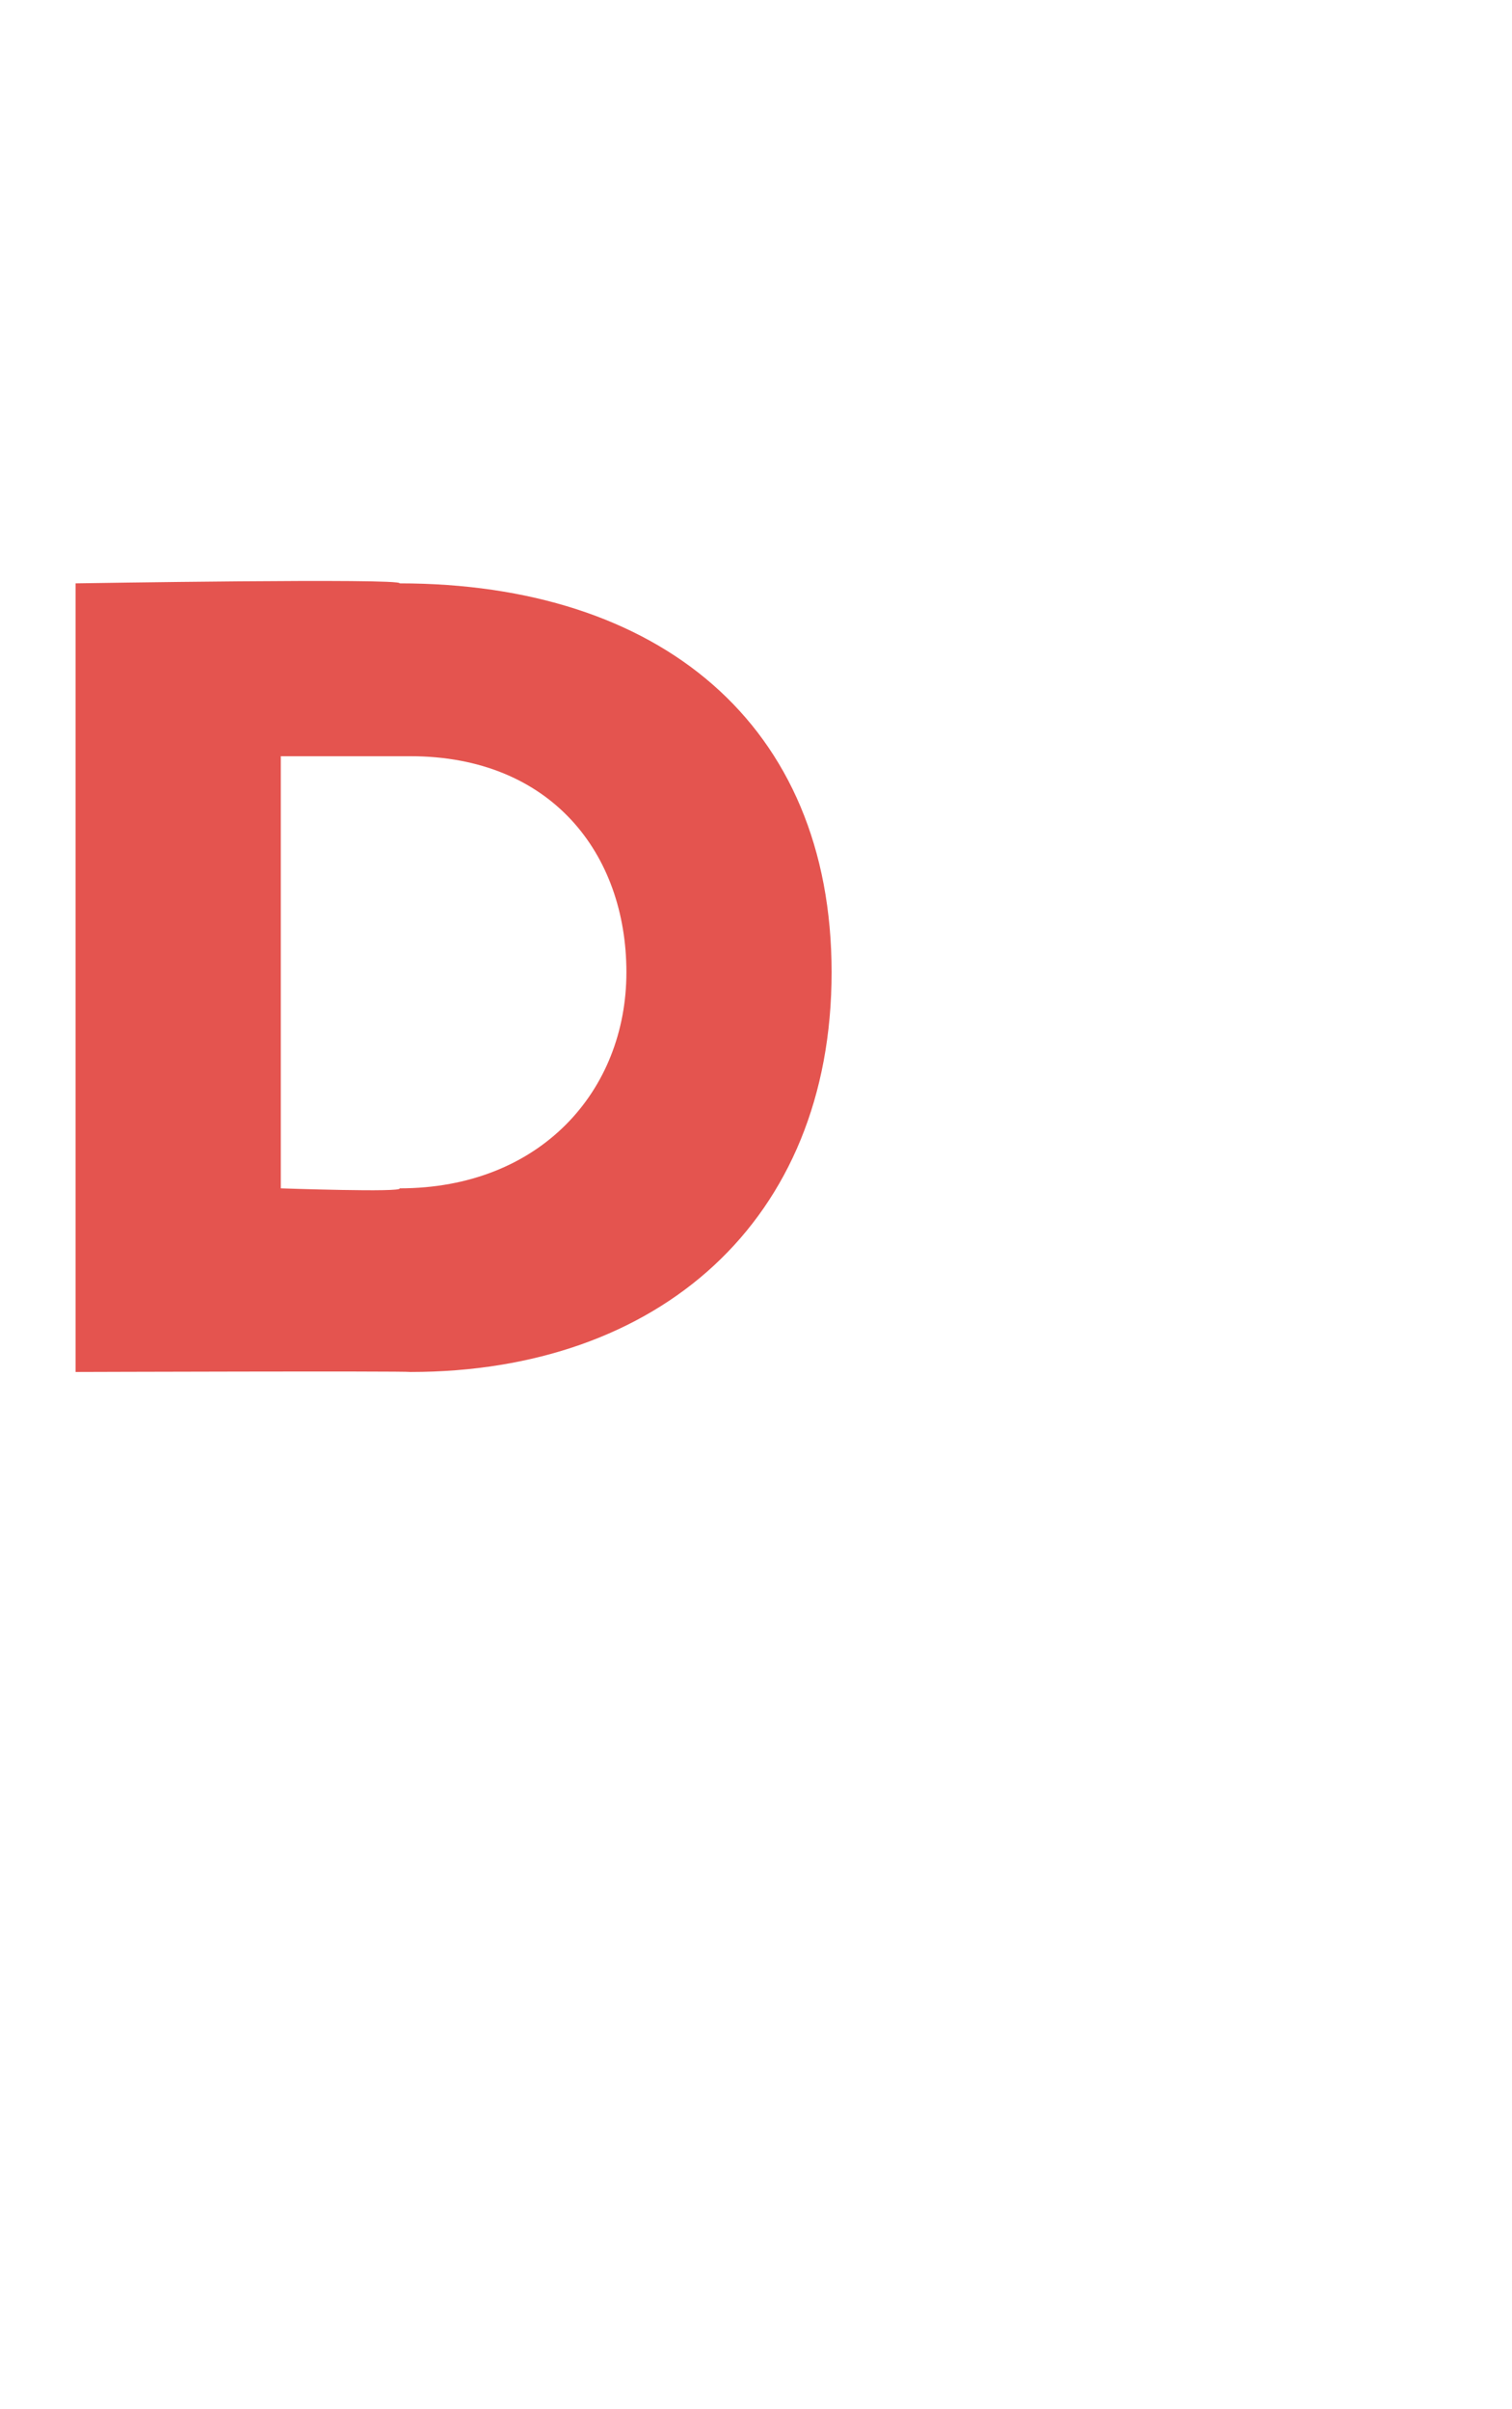 <?xml version="1.0" standalone="no"?>
<!DOCTYPE svg PUBLIC "-//W3C//DTD SVG 1.1//EN" "http://www.w3.org/Graphics/SVG/1.1/DTD/svg11.dtd">
<svg xmlns="http://www.w3.org/2000/svg" version="1.1" width="14px" height="22.3px" viewBox="0 -4 14 22.3" style="top:-4px">
  <desc>D</desc>
  <defs/>
  <g id="Polygon80070">
    <path d="M 0.7 8.7 L 0.7 1.4 C 0.7 1.4 3.74 1.35 3.7 1.4 C 6.1 1.4 7.7 2.7 7.7 5 C 7.7 7.3 6.1 8.7 3.8 8.7 C 3.75 8.69 0.7 8.7 0.7 8.7 Z M 2.6 7 C 2.6 7 3.74 7.04 3.7 7 C 5 7 5.8 6.1 5.8 5 C 5.8 3.9 5.1 3 3.8 3 C 3.75 3 2.6 3 2.6 3 L 2.6 7 Z " stroke="none" fill="#e4544f"/>
  </g>
</svg>
